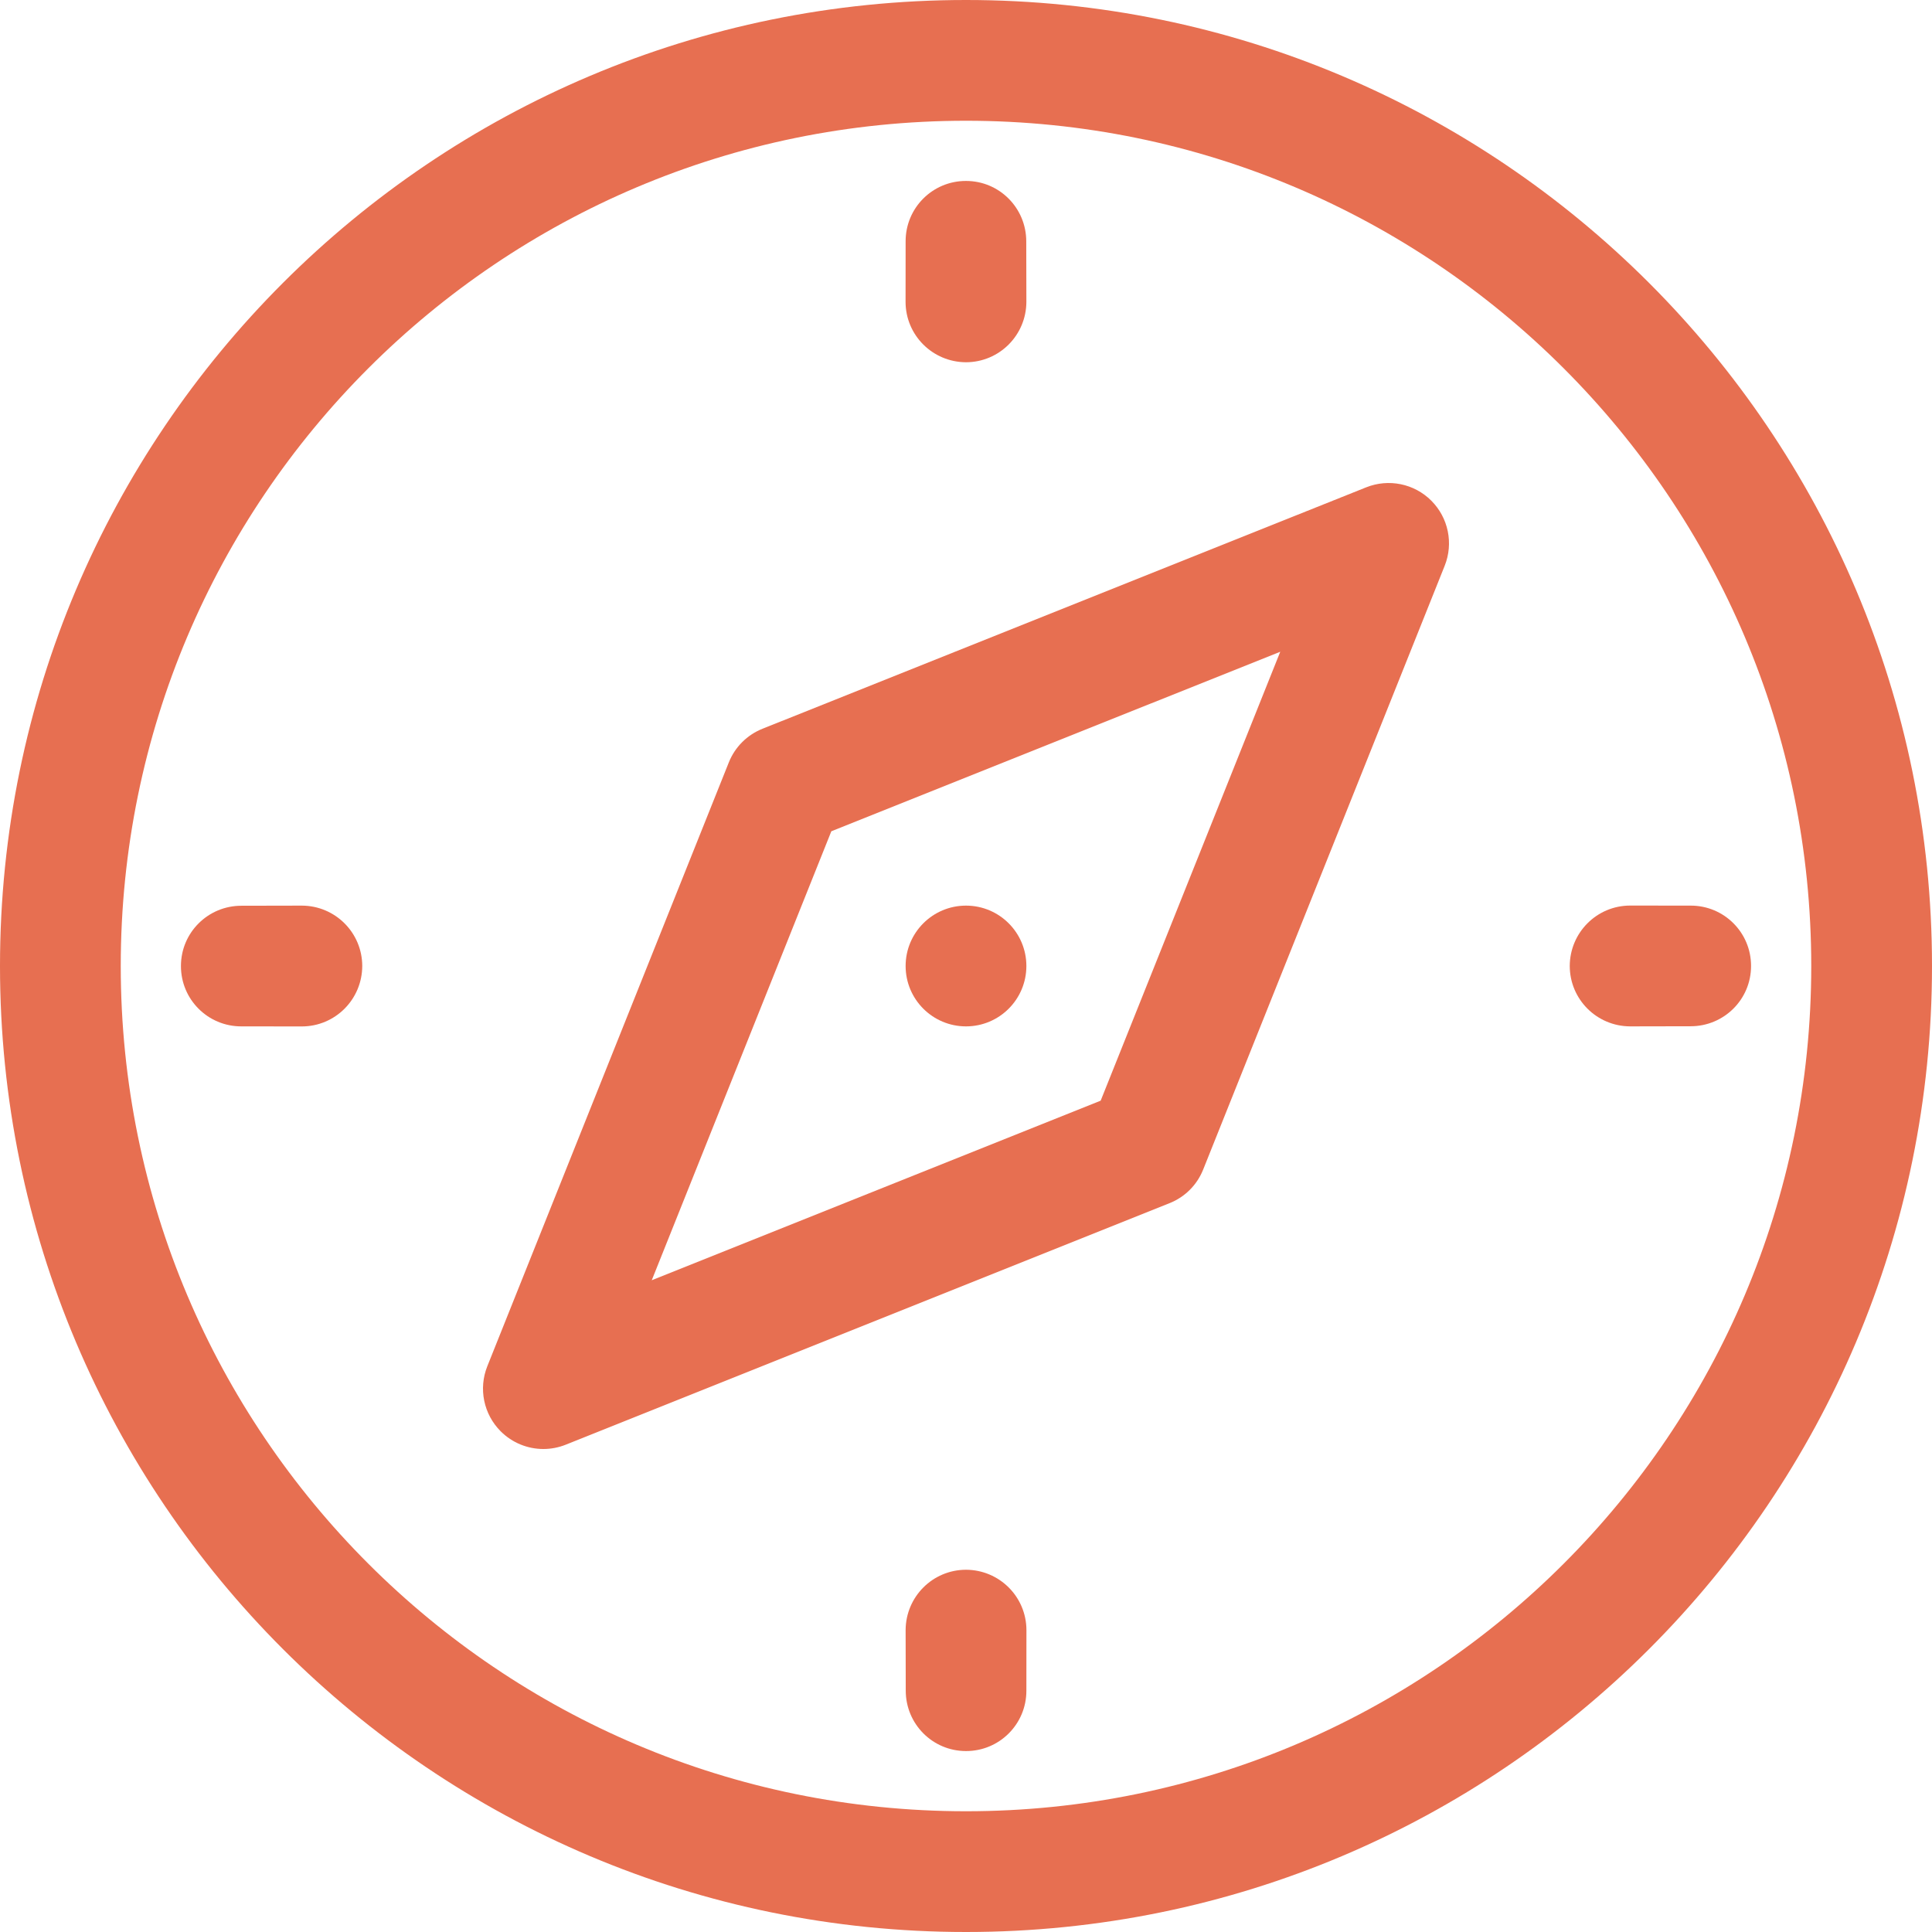 <?xml version="1.0" encoding="utf-8"?>
<!-- Generator: Adobe Illustrator 16.0.0, SVG Export Plug-In . SVG Version: 6.00 Build 0)  -->
<!DOCTYPE svg PUBLIC "-//W3C//DTD SVG 1.0//EN" "http://www.w3.org/TR/2001/REC-SVG-20010904/DTD/svg10.dtd">
<svg version="1.0" id="Layer_1" xmlns="http://www.w3.org/2000/svg" xmlns:xlink="http://www.w3.org/1999/xlink" x="0px" y="0px"
	 width="64px" height="64px" viewBox="0 0 64 64" enable-background="new 0 0 64 64" xml:space="preserve">
<g>
	<path fill="#E76F51" d="M32,0C14.326,0,0,14.326,0,32s14.326,32,32,32s32-14.326,32-32S49.674,0,32,0z M32,60
		C16.535,60,4,47.465,4,32S16.535,4,32,4s28,12.535,28,28S47.465,60,32,60z"/>
	<path fill="#E76F51" d="M32,12c1.105-0.002,1.996-0.896,2-2l-0.004-2.004c0-1.104-0.887-2.002-1.996-2.002
		c-1.107-0.002-2.002,0.893-2,2L29.998,10C30,11.104,30.893,11.996,32,12z"/>
	<path fill="#E76F51" d="M56.006,30L54,29.998C52.896,30,52.004,30.893,52,32c0.002,1.105,0.896,1.996,2,2l2.004-0.004
		c1.104,0,2.002-0.887,2.002-1.996C58.008,30.893,57.113,29.998,56.006,30z"/>
	<path fill="#E76F51" d="M32,52c-1.105,0.002-1.996,0.896-2,2l0.004,2.004c0,1.104,0.887,2.002,1.996,2.002
		c1.107,0.002,2.002-0.893,2-2L34.002,54C34,52.896,33.107,52.004,32,52z"/>
	<path fill="#E76F51" d="M10,30l-2.004,0.004c-1.104,0-2.002,0.887-2.002,1.996c-0.002,1.107,0.893,2.002,2,2L10,34.002
		C11.104,34,11.996,33.107,12,32C11.998,30.895,11.104,30.004,10,30z"/>
	<path fill="#E76F51" d="M45.258,16.143l-20,7.998c-0.508,0.203-0.912,0.605-1.115,1.115l-8,20.002
		c-0.297,0.742-0.123,1.59,0.443,2.156C16.969,47.797,17.48,48,18,48c0.25,0,0.502-0.047,0.742-0.143l20-8
		c0.51-0.203,0.912-0.605,1.115-1.115l8-20c0.297-0.742,0.123-1.59-0.443-2.156C46.848,16.018,45.998,15.848,45.258,16.143z
		 M36.461,36.461L21.59,42.41l5.949-14.873L42.41,21.59L36.461,36.461z"/>
	<circle fill="#E76F51" cx="32" cy="32" r="2"/>
</g>
</svg>
